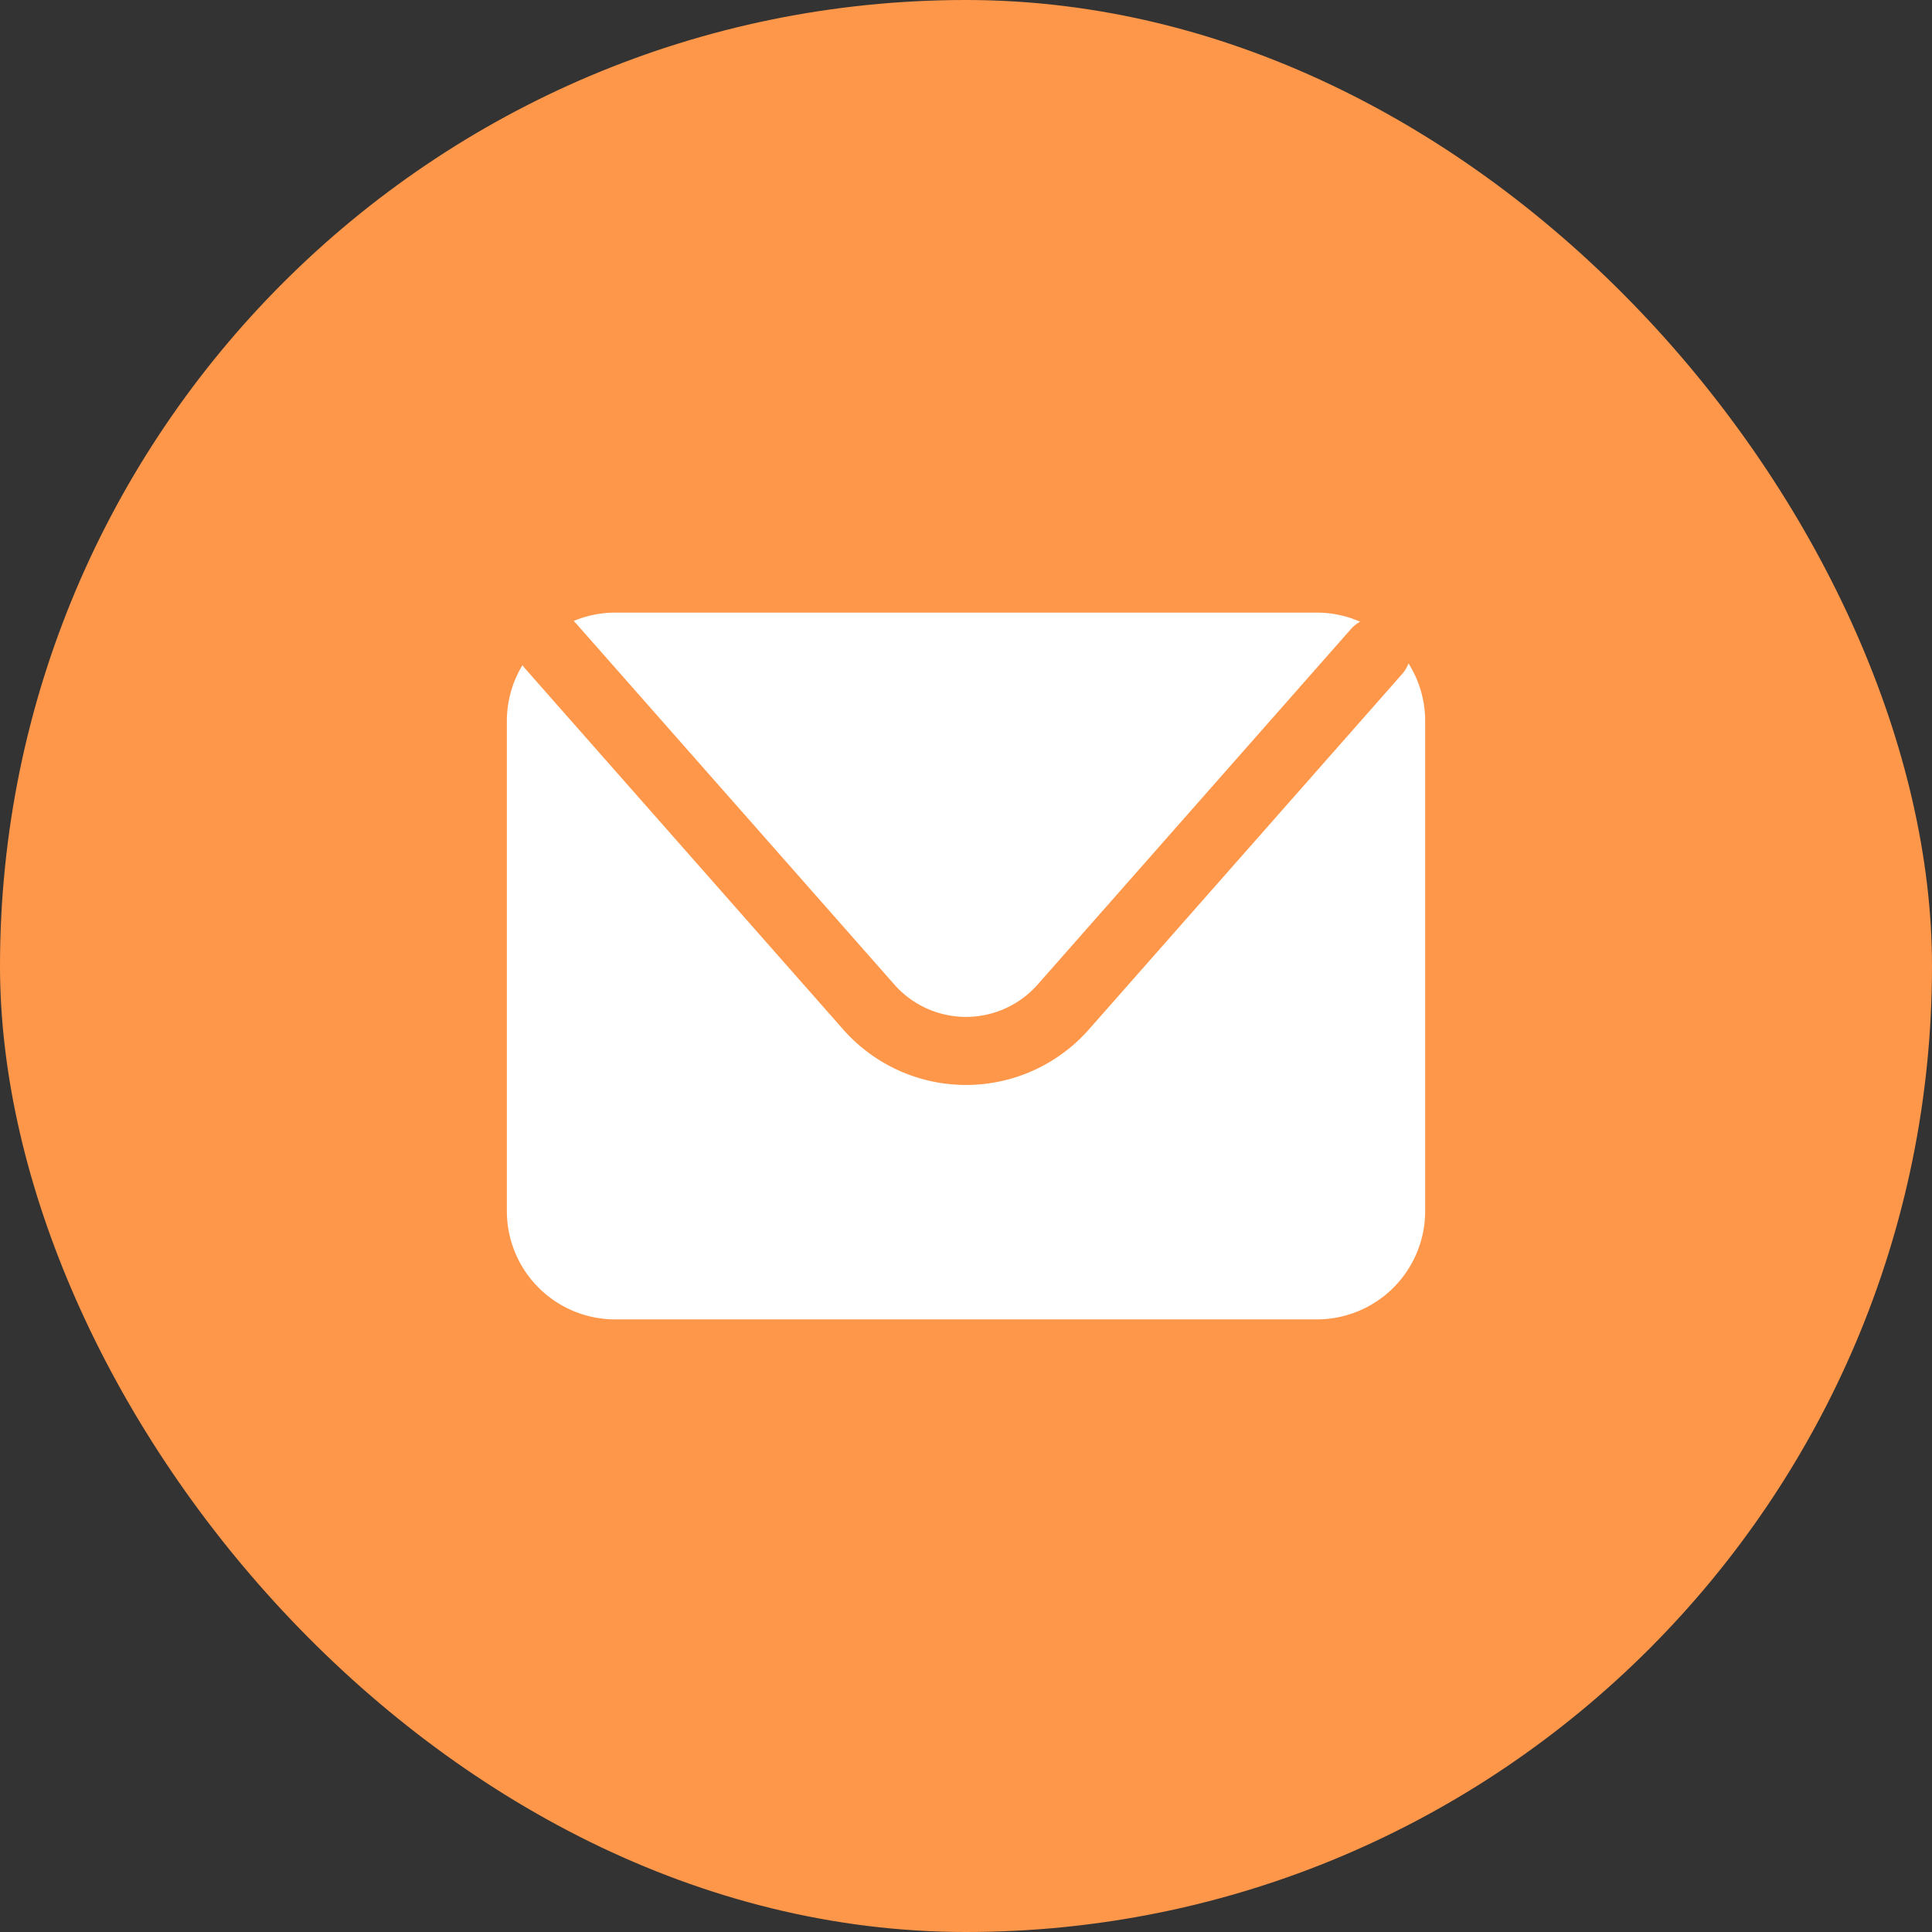 <svg xmlns="http://www.w3.org/2000/svg" width="60" height="60" viewBox="0 0 60 60"><rect x="0" y="0" width="60" height="60" fill="#333333" stroke="none"/><defs><style>.a{fill:#ff974a;}.b{fill:#fff;}</style></defs><g transform="translate(-1199 -466)"><rect class="a" width="60" height="60" rx="30" transform="translate(1199 466)"/><g transform="translate(430.783 -90.061)"><path class="b" d="M786.153,575.392l9.91,11.243a2.967,2.967,0,0,0,4.454,0l9.737-11.049a1.052,1.052,0,0,1,.276-.217,3.348,3.348,0,0,0-1.347-.283H787.4a3.349,3.349,0,0,0-1.292.259C786.119,575.361,786.138,575.374,786.153,575.392Z" transform="translate(-0.073)"/><path class="b" d="M811.959,576.719a1.072,1.072,0,0,1-.19.322l-9.738,11.049a5.084,5.084,0,0,1-7.626,0l-9.91-11.244c-.02-.023-.034-.048-.052-.072a3.352,3.352,0,0,0-.485,1.734v15.219a3.365,3.365,0,0,0,3.365,3.365h21.789a3.365,3.365,0,0,0,3.365-3.365V578.507A3.353,3.353,0,0,0,811.959,576.719Z" transform="translate(0 -0.056)"/></g></g></svg>